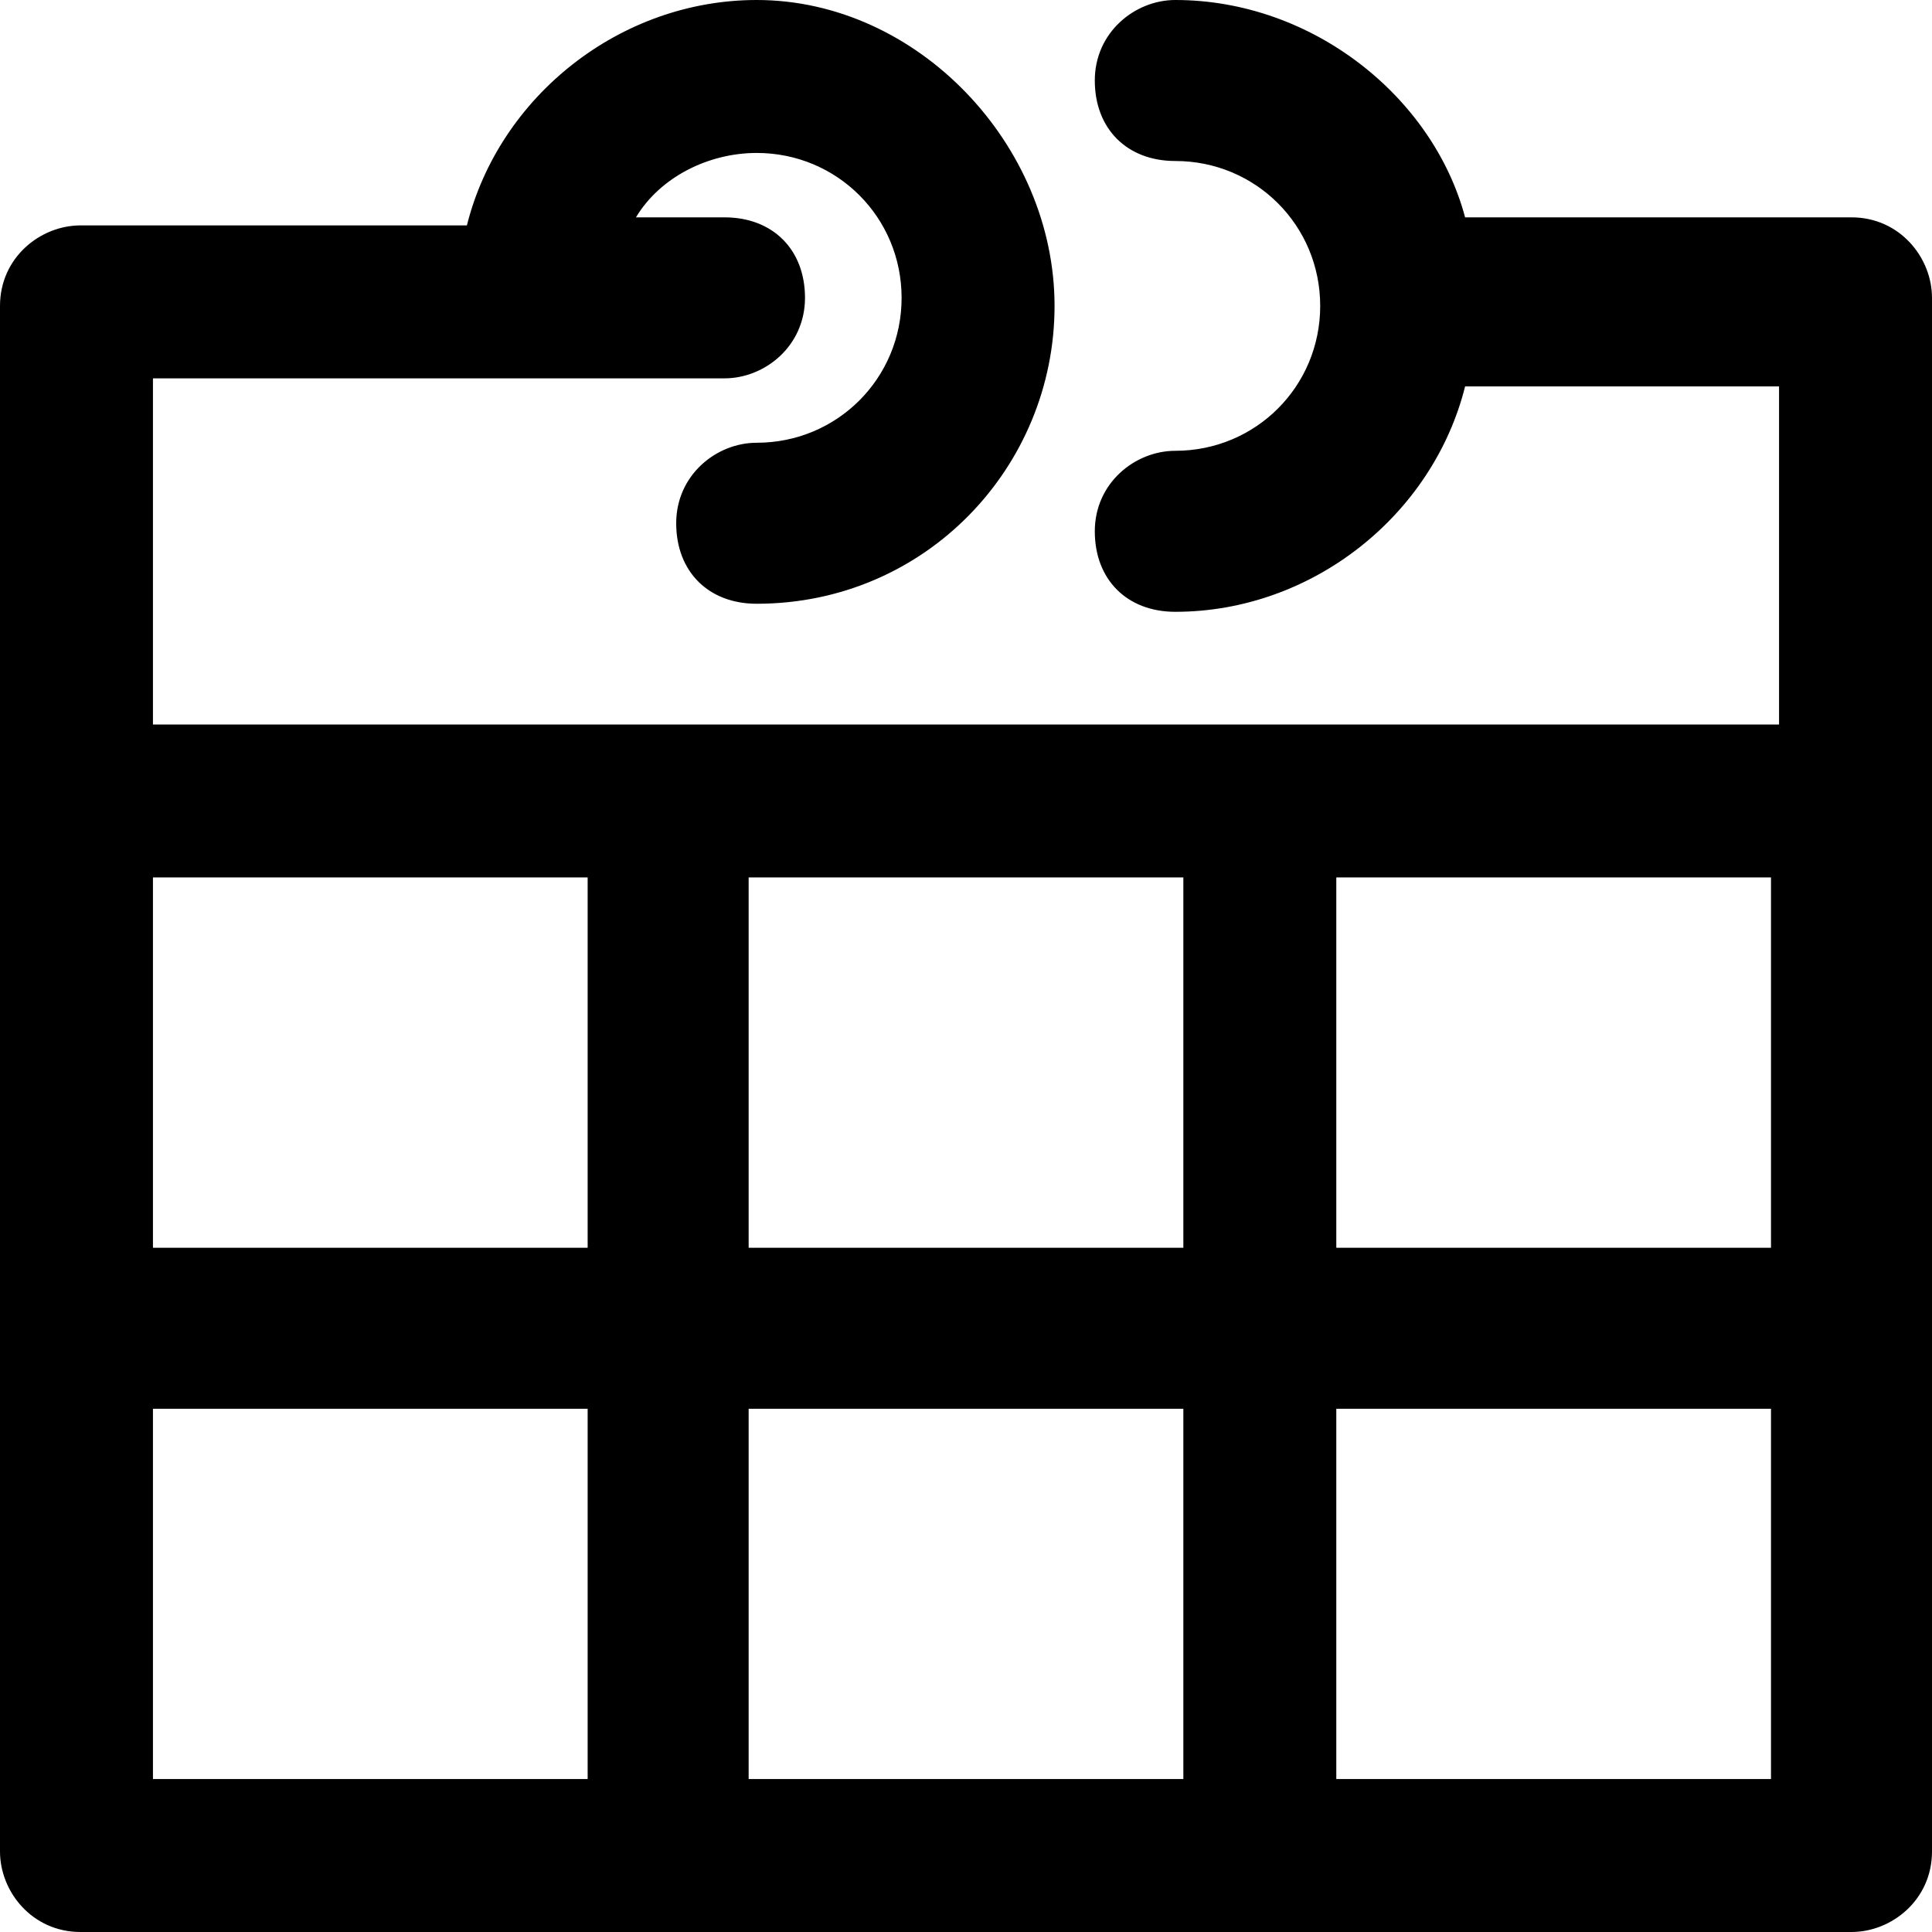 <?xml version="1.0" encoding="utf-8"?>
<!-- Generator: Adobe Illustrator 27.3.0, SVG Export Plug-In . SVG Version: 6.00 Build 0)  -->
<svg version="1.1" id="Capa_1" xmlns="http://www.w3.org/2000/svg" xmlns:xlink="http://www.w3.org/1999/xlink" x="0px" y="0px"
	 viewBox="0 0 24 24" style="enable-background:new 0 0 24 24;" xml:space="preserve">
<style type="text/css">
	.st0{fill-rule:evenodd;clip-rule:evenodd;}
</style>
<g>
	<path id="Fill-1_00000105411358495496237850000013929678069424518069_" class="st0" d="M16.6,22.1h5.4v-4.6h-5.4V22.1z M1.9,22.1
		h5.4v-4.6H1.9V22.1z M1.9,15.5h5.4v-4.6H1.9V15.5z M9.3,22.1h5.4v-4.6H9.3V22.1z M9.3,15.5h5.4v-4.6H9.3V15.5z M16.6,15.5h5.4v-4.6
		h-5.4V15.5z M24,16.5C24,16.5,24,16.5,24,16.5l0-12.8c0-0.5-0.4-1-1-1h-4.8C17.8,1.2,16.3,0,14.6,0c-0.5,0-1,0.4-1,1s0.4,1,1,1
		c1,0,1.8,0.8,1.8,1.8s-0.8,1.8-1.8,1.8c-0.5,0-1,0.4-1,1s0.4,1,1,1c1.7,0,3.2-1.2,3.6-2.8h3.9V9H1.9V4.7H9c0.5,0,1-0.4,1-1
		s-0.4-1-1-1H7.9c0.3-0.5,0.9-0.8,1.5-0.8c1,0,1.8,0.8,1.8,1.8s-0.8,1.8-1.8,1.8c-0.5,0-1,0.4-1,1s0.4,1,1,1c2.1,0,3.7-1.7,3.7-3.7
		S11.4,0,9.4,0C7.7,0,6.2,1.2,5.8,2.8H1c-0.5,0-1,0.4-1,1V23c0,0.5,0.4,1,1,1H23c0.5,0,1-0.4,1-1L24,16.5C24,16.5,24,16.5,24,16.5
		L24,16.5z"/>
</g>
</svg>
